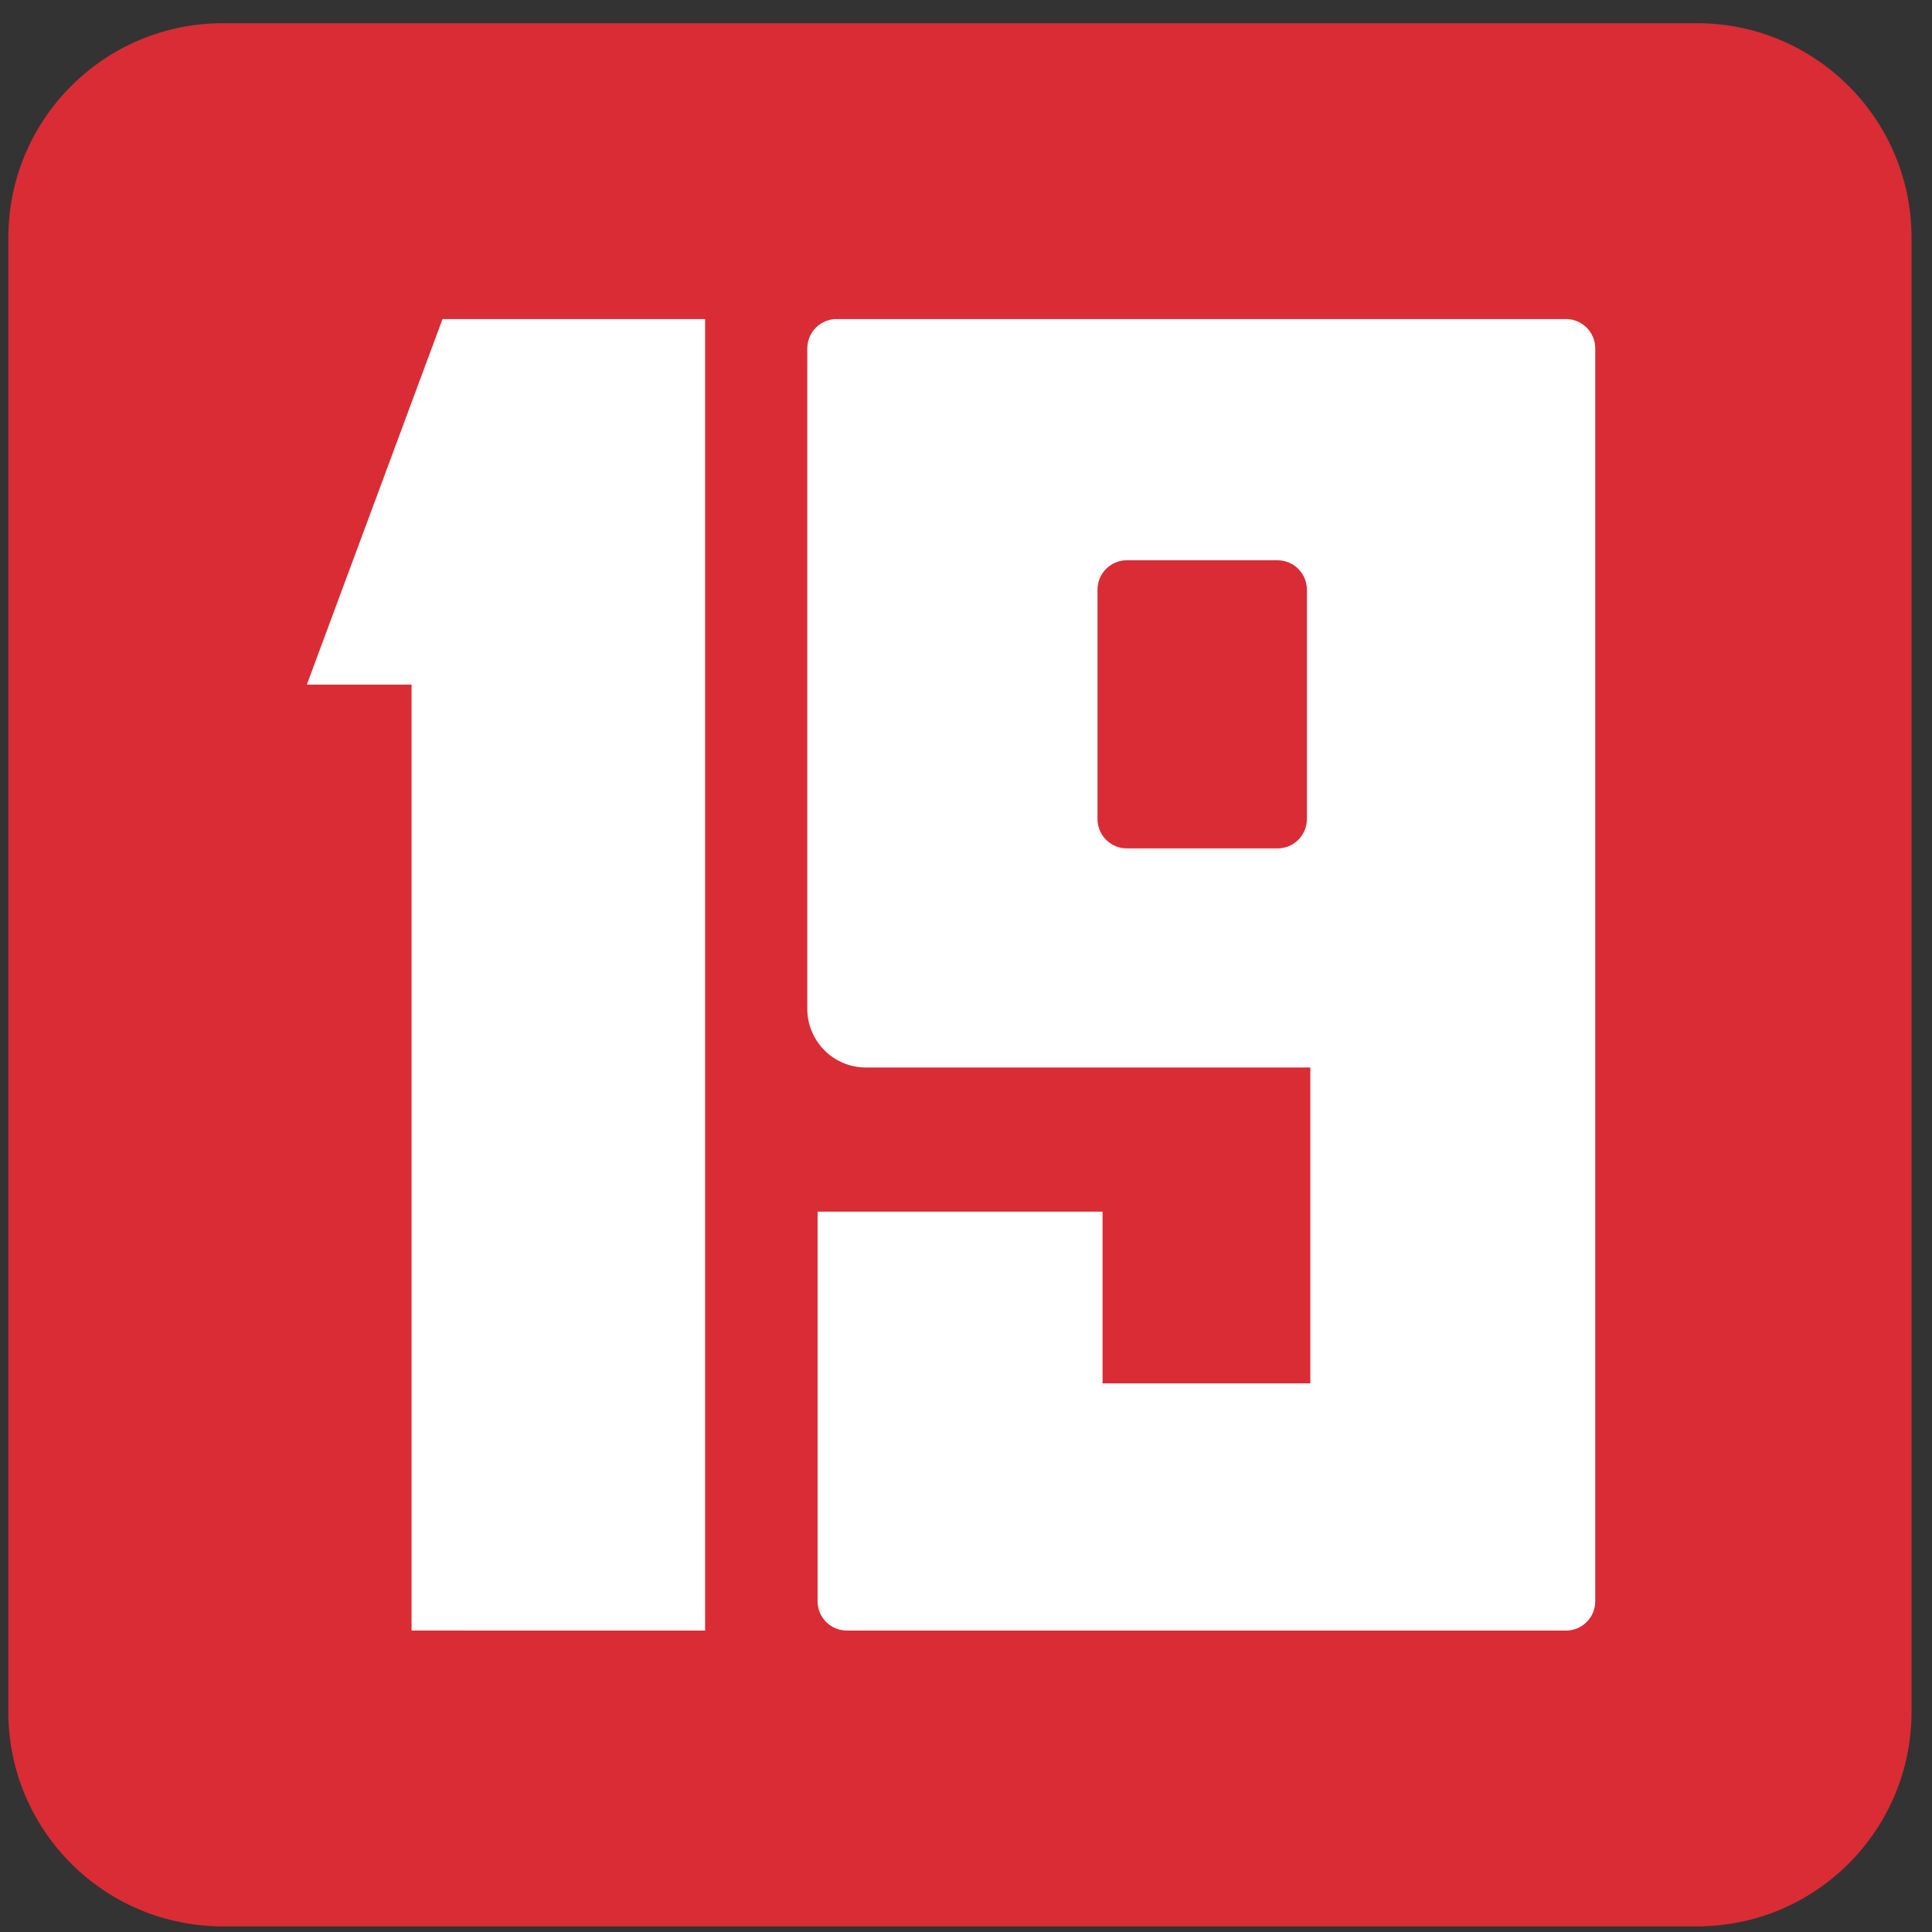 <svg width="67" height="67" viewBox="0 0 67 67" fill="none" xmlns="http://www.w3.org/2000/svg">
<rect x="0" y="0" width="67" height="67" fill="#333333" stroke="none"/>
<g clip-path="url(#clip0_182_2418)">
<path d="M58.85 66.805H7.728C3.618 66.805 0.289 63.477 0.289 59.367V8.245C0.289 4.136 3.618 0.805 7.728 0.805H58.85C62.959 0.805 66.29 4.136 66.29 8.245V59.367C66.29 63.477 62.959 66.805 58.85 66.805Z" fill="#D92C35"/>
<path d="M38.06 20.446C38.061 20.176 38.169 19.917 38.36 19.727C38.55 19.536 38.808 19.43 39.077 19.43H44.305C44.574 19.43 44.832 19.536 45.022 19.727C45.213 19.917 45.321 20.176 45.322 20.446V28.405C45.321 28.675 45.213 28.934 45.022 29.124C44.832 29.315 44.574 29.421 44.305 29.421H39.077C38.808 29.421 38.55 29.315 38.36 29.124C38.169 28.934 38.061 28.675 38.06 28.405V27.97V20.446ZM54.306 11.064H29.013C28.744 11.064 28.486 11.17 28.295 11.361C28.105 11.551 27.997 11.81 27.996 12.08V34.984C27.996 35.524 28.21 36.042 28.59 36.423C28.97 36.805 29.485 37.02 30.023 37.02H45.441V47.974H38.236V42.019H28.353V55.531C28.353 56.092 28.808 56.547 29.369 56.547H54.306C54.867 56.547 55.322 56.092 55.322 55.531V12.08C55.321 11.81 55.213 11.552 55.023 11.361C54.832 11.171 54.575 11.064 54.306 11.064Z" fill="white"/>
<path d="M14.273 56.545V23.741H10.641L15.346 11.065H24.452V56.547L14.273 56.545Z" fill="white"/>
</g>
<defs>
<clipPath id="clip0_182_2418">
<rect width="66" height="66" fill="white" transform="translate(0.289 0.806)"/>
</clipPath>
</defs>
</svg>
